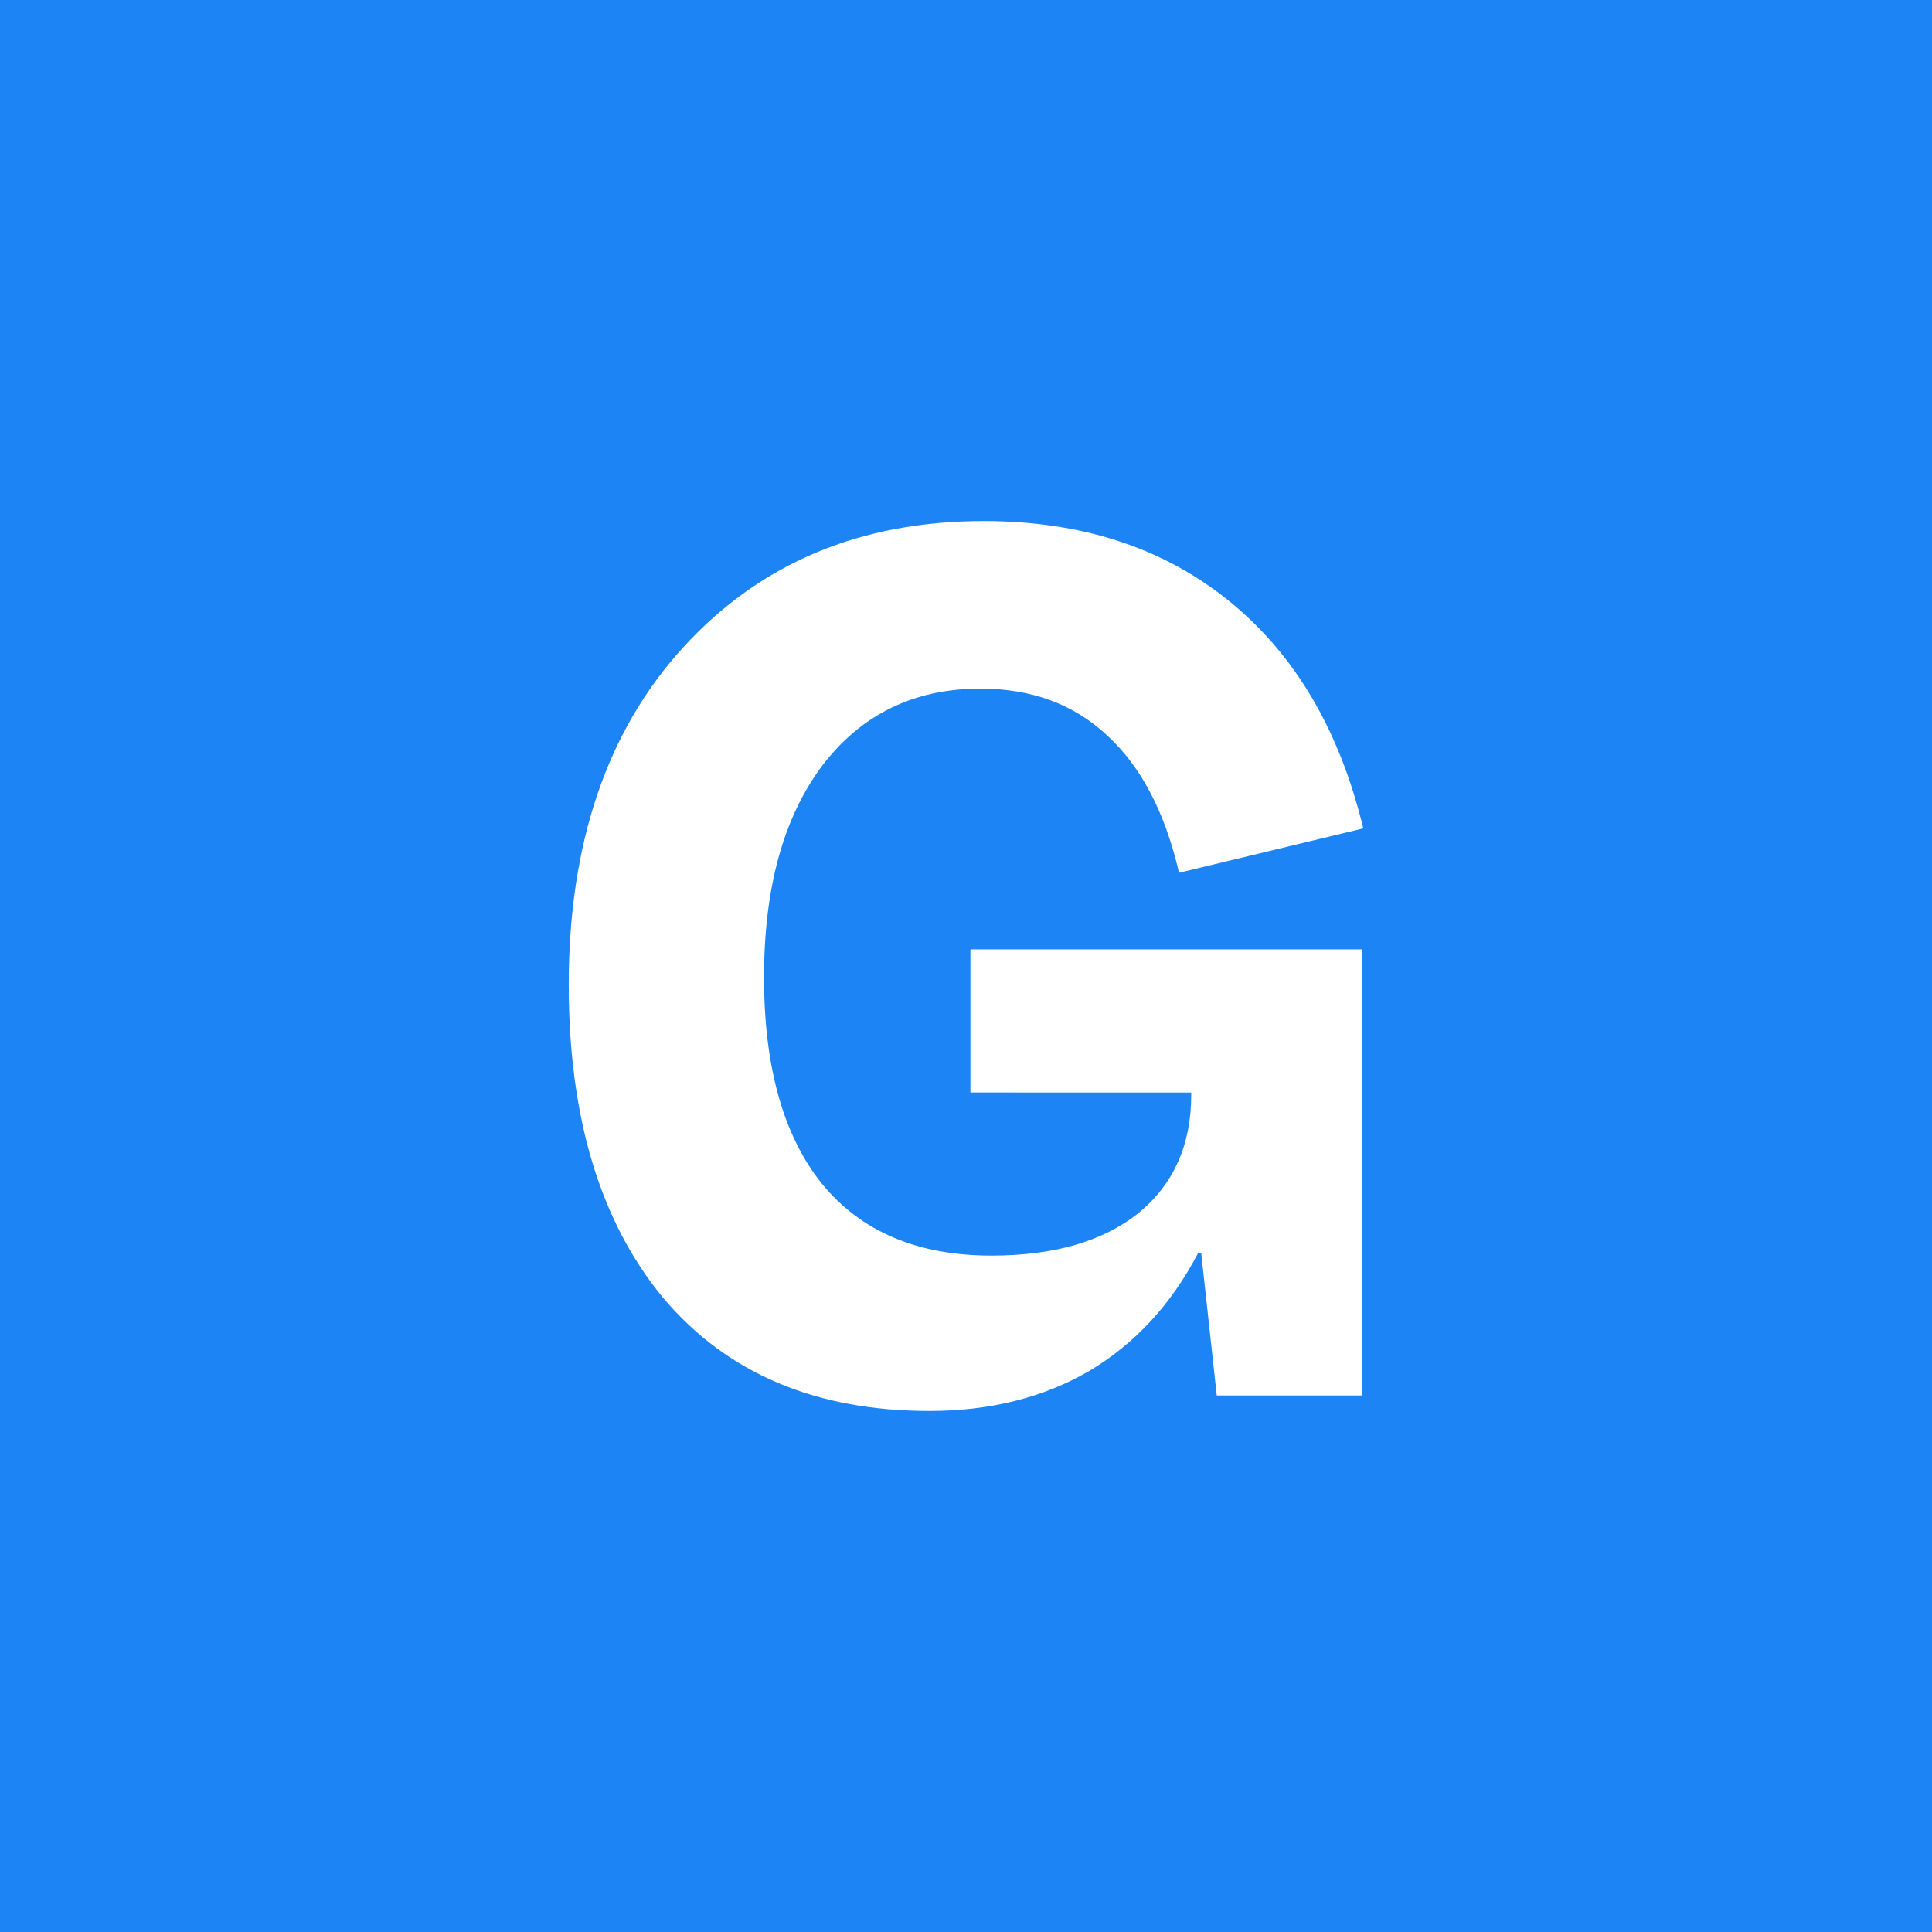 <svg xmlns="http://www.w3.org/2000/svg" width="48" height="48"><rect width="100%" height="100%" fill="#2690FF" style="fill:#1c84f4;fill-opacity:1"/><path d="m30.23 34.67-.385-3.53h-.083q-.993 1.903-2.702 2.923-1.71.992-3.97.992-4.245 0-6.616-2.812-2.344-2.84-2.344-7.774 0-5.266 2.84-8.381 2.867-3.143 7.471-3.143 3.64 0 6.093 1.985t3.336 5.651l-4.577 1.103q-.524-2.26-1.792-3.418-1.24-1.158-3.143-1.158-2.48 0-3.942 1.93-1.434 1.93-1.434 5.238 0 3.336 1.434 5.128 1.461 1.791 4.218 1.791 2.316 0 3.64-1.047 1.322-1.075 1.322-2.95v-.055H24.11v-3.557h9.732V34.67z" aria-label="G" style="font-style:italic;font-weight:600;font-size:40px;font-family:Garnett;-inkscape-font-specification:&quot;Garnett Semi-Bold Italic&quot;;fill:#fff;stroke-width:5.21;stroke-linecap:round;stroke-linejoin:round"/></svg>